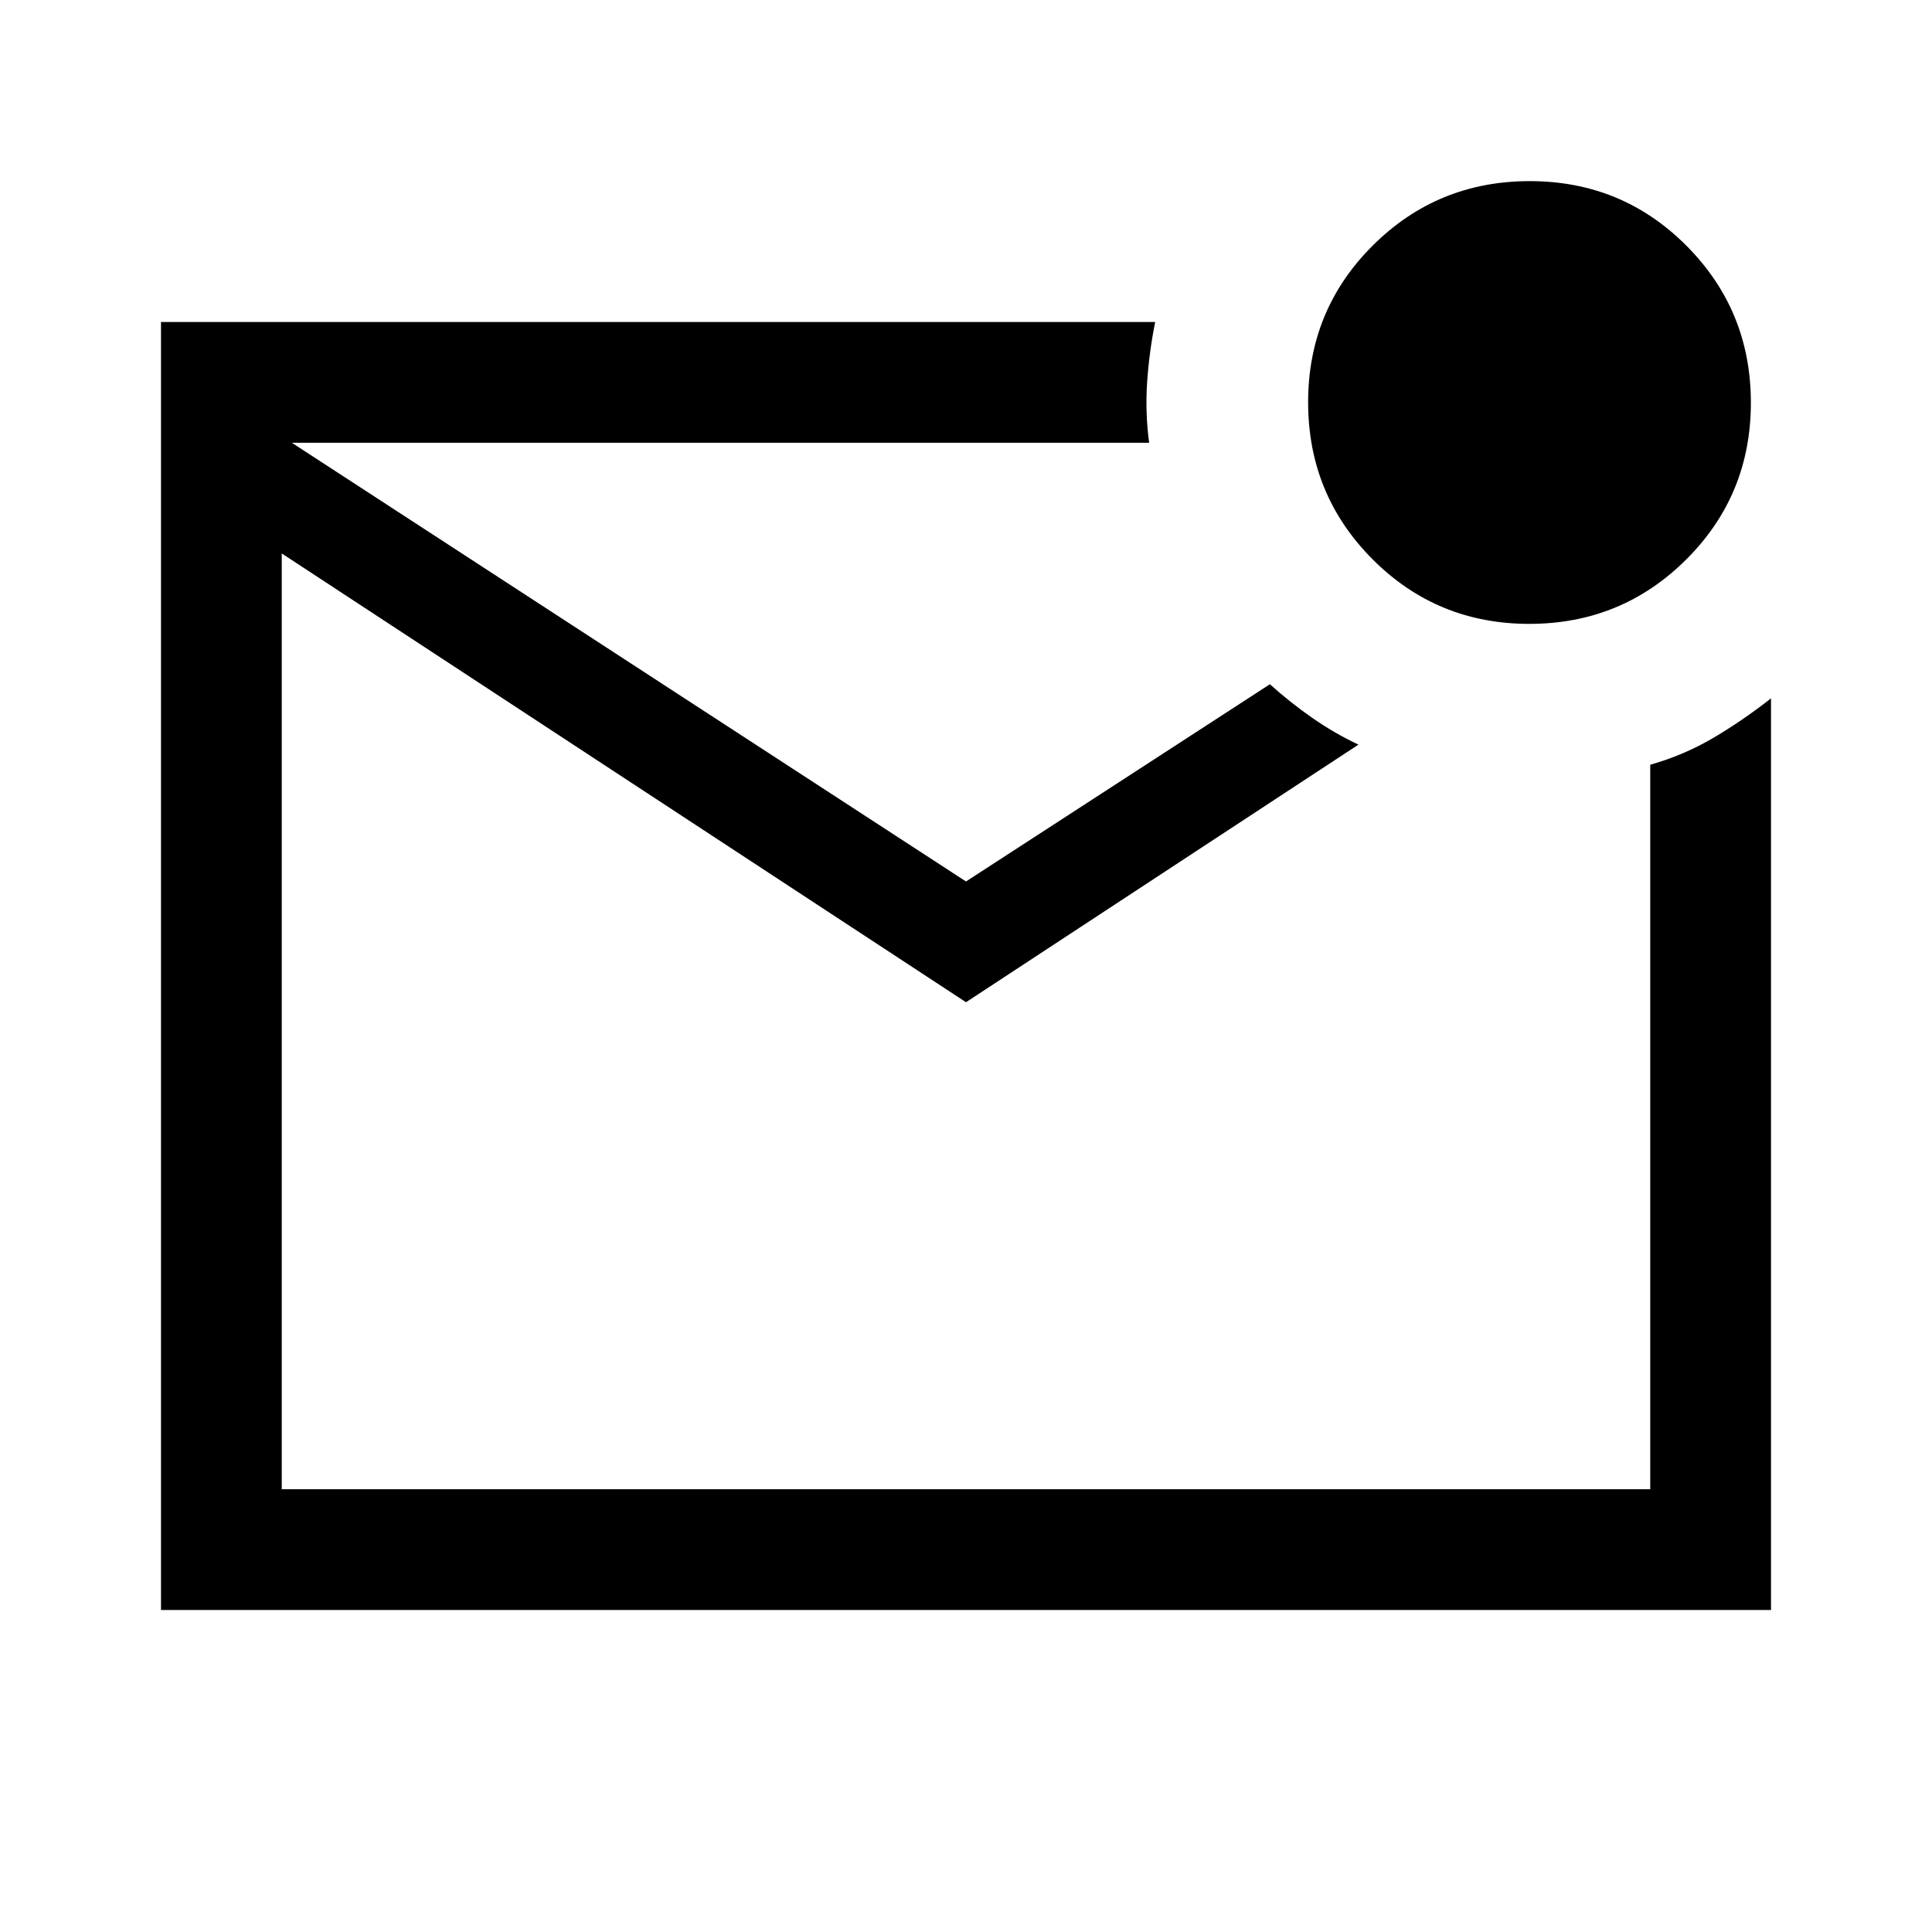 <svg xmlns="http://www.w3.org/2000/svg" width="48" height="48" viewBox="0 -960 960 960"><path d="M80-160v-640h494q-3 15-4 30t1 30H145l335 218 151-98q10 9 21 16.673 11 7.673 23 13.327L480-462 140-685v465h680v-360q16.794-4.783 31.397-13.391Q866-602 880-613v453H80Zm60-580v520-520Zm619.882 90Q714-650 682-682.118q-32-32.117-32-78Q650-806 682.118-838q32.117-32 78-32Q806-870 838-837.882q32 32.117 32 78Q870-714 837.882-682q-32.117 32-78 32Z"/></svg>